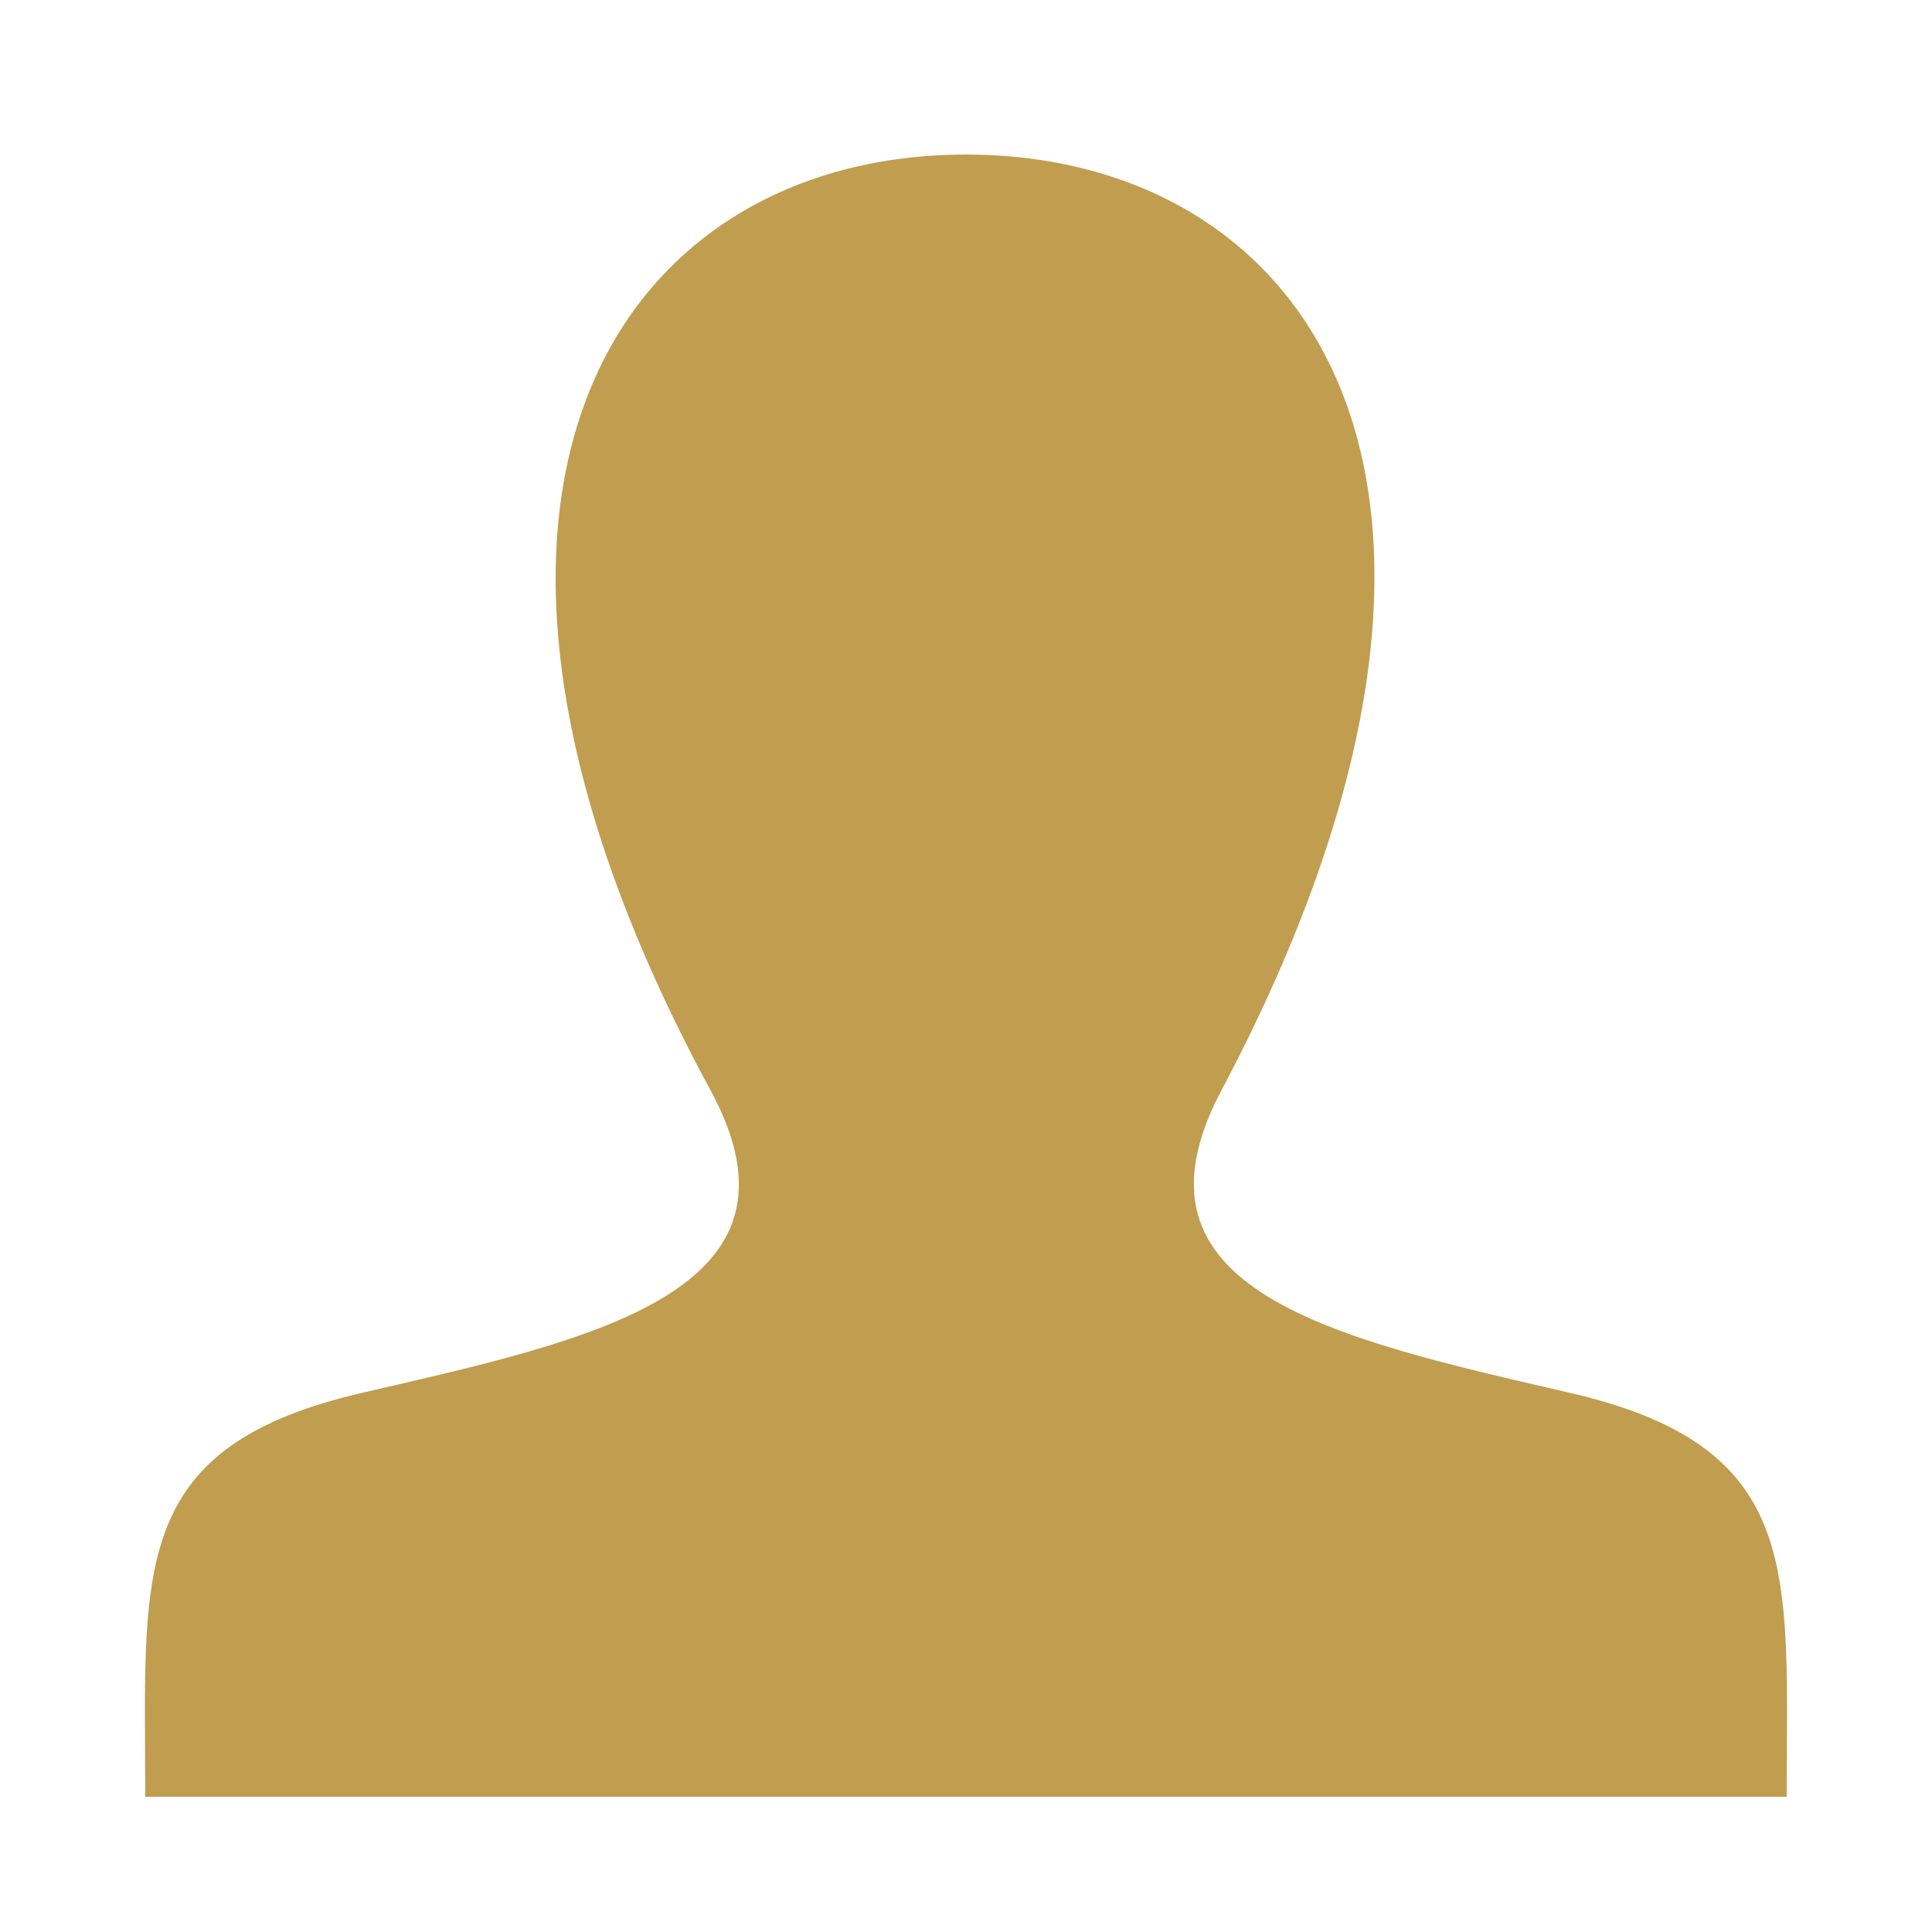 <?xml version="1.0" encoding="UTF-8"?>
<svg width="100px" height="100px" viewBox="0 0 100 100" version="1.1" xmlns="http://www.w3.org/2000/svg" xmlns:xlink="http://www.w3.org/1999/xlink">
    <!-- Generator: Sketch 43.2 (39069) - http://www.bohemiancoding.com/sketch -->
    <title>Star 2</title>
    <desc>Created with Sketch.</desc>
    <defs></defs>
    <g id="Page-1" stroke="none" stroke-width="0" fill="none" fill-rule="evenodd">
        <g id="Old" transform="translate(7, 8)"></g>
        <path d="M63.218,56.443 C79.931,24.88 67.648,8 50,8 C32.005,8 20.023,25.528 36.782,56.443 C42.439,66.873 30.673,69.338 18.755,72.09 C8.205,74.527 7.5,79.68 7.5,88.605 L7.518,93 L44.645,93 L55.351,93 L92.479,93 L92.496,88.605 C92.5,79.68 91.795,74.527 81.245,72.09 C69.065,69.278 57.724,66.813 63.218,56.443 Z" id="User" stroke="#000000" fill="#c09d4f" fill-rule="nonzero"></path>
    </g>
</svg>